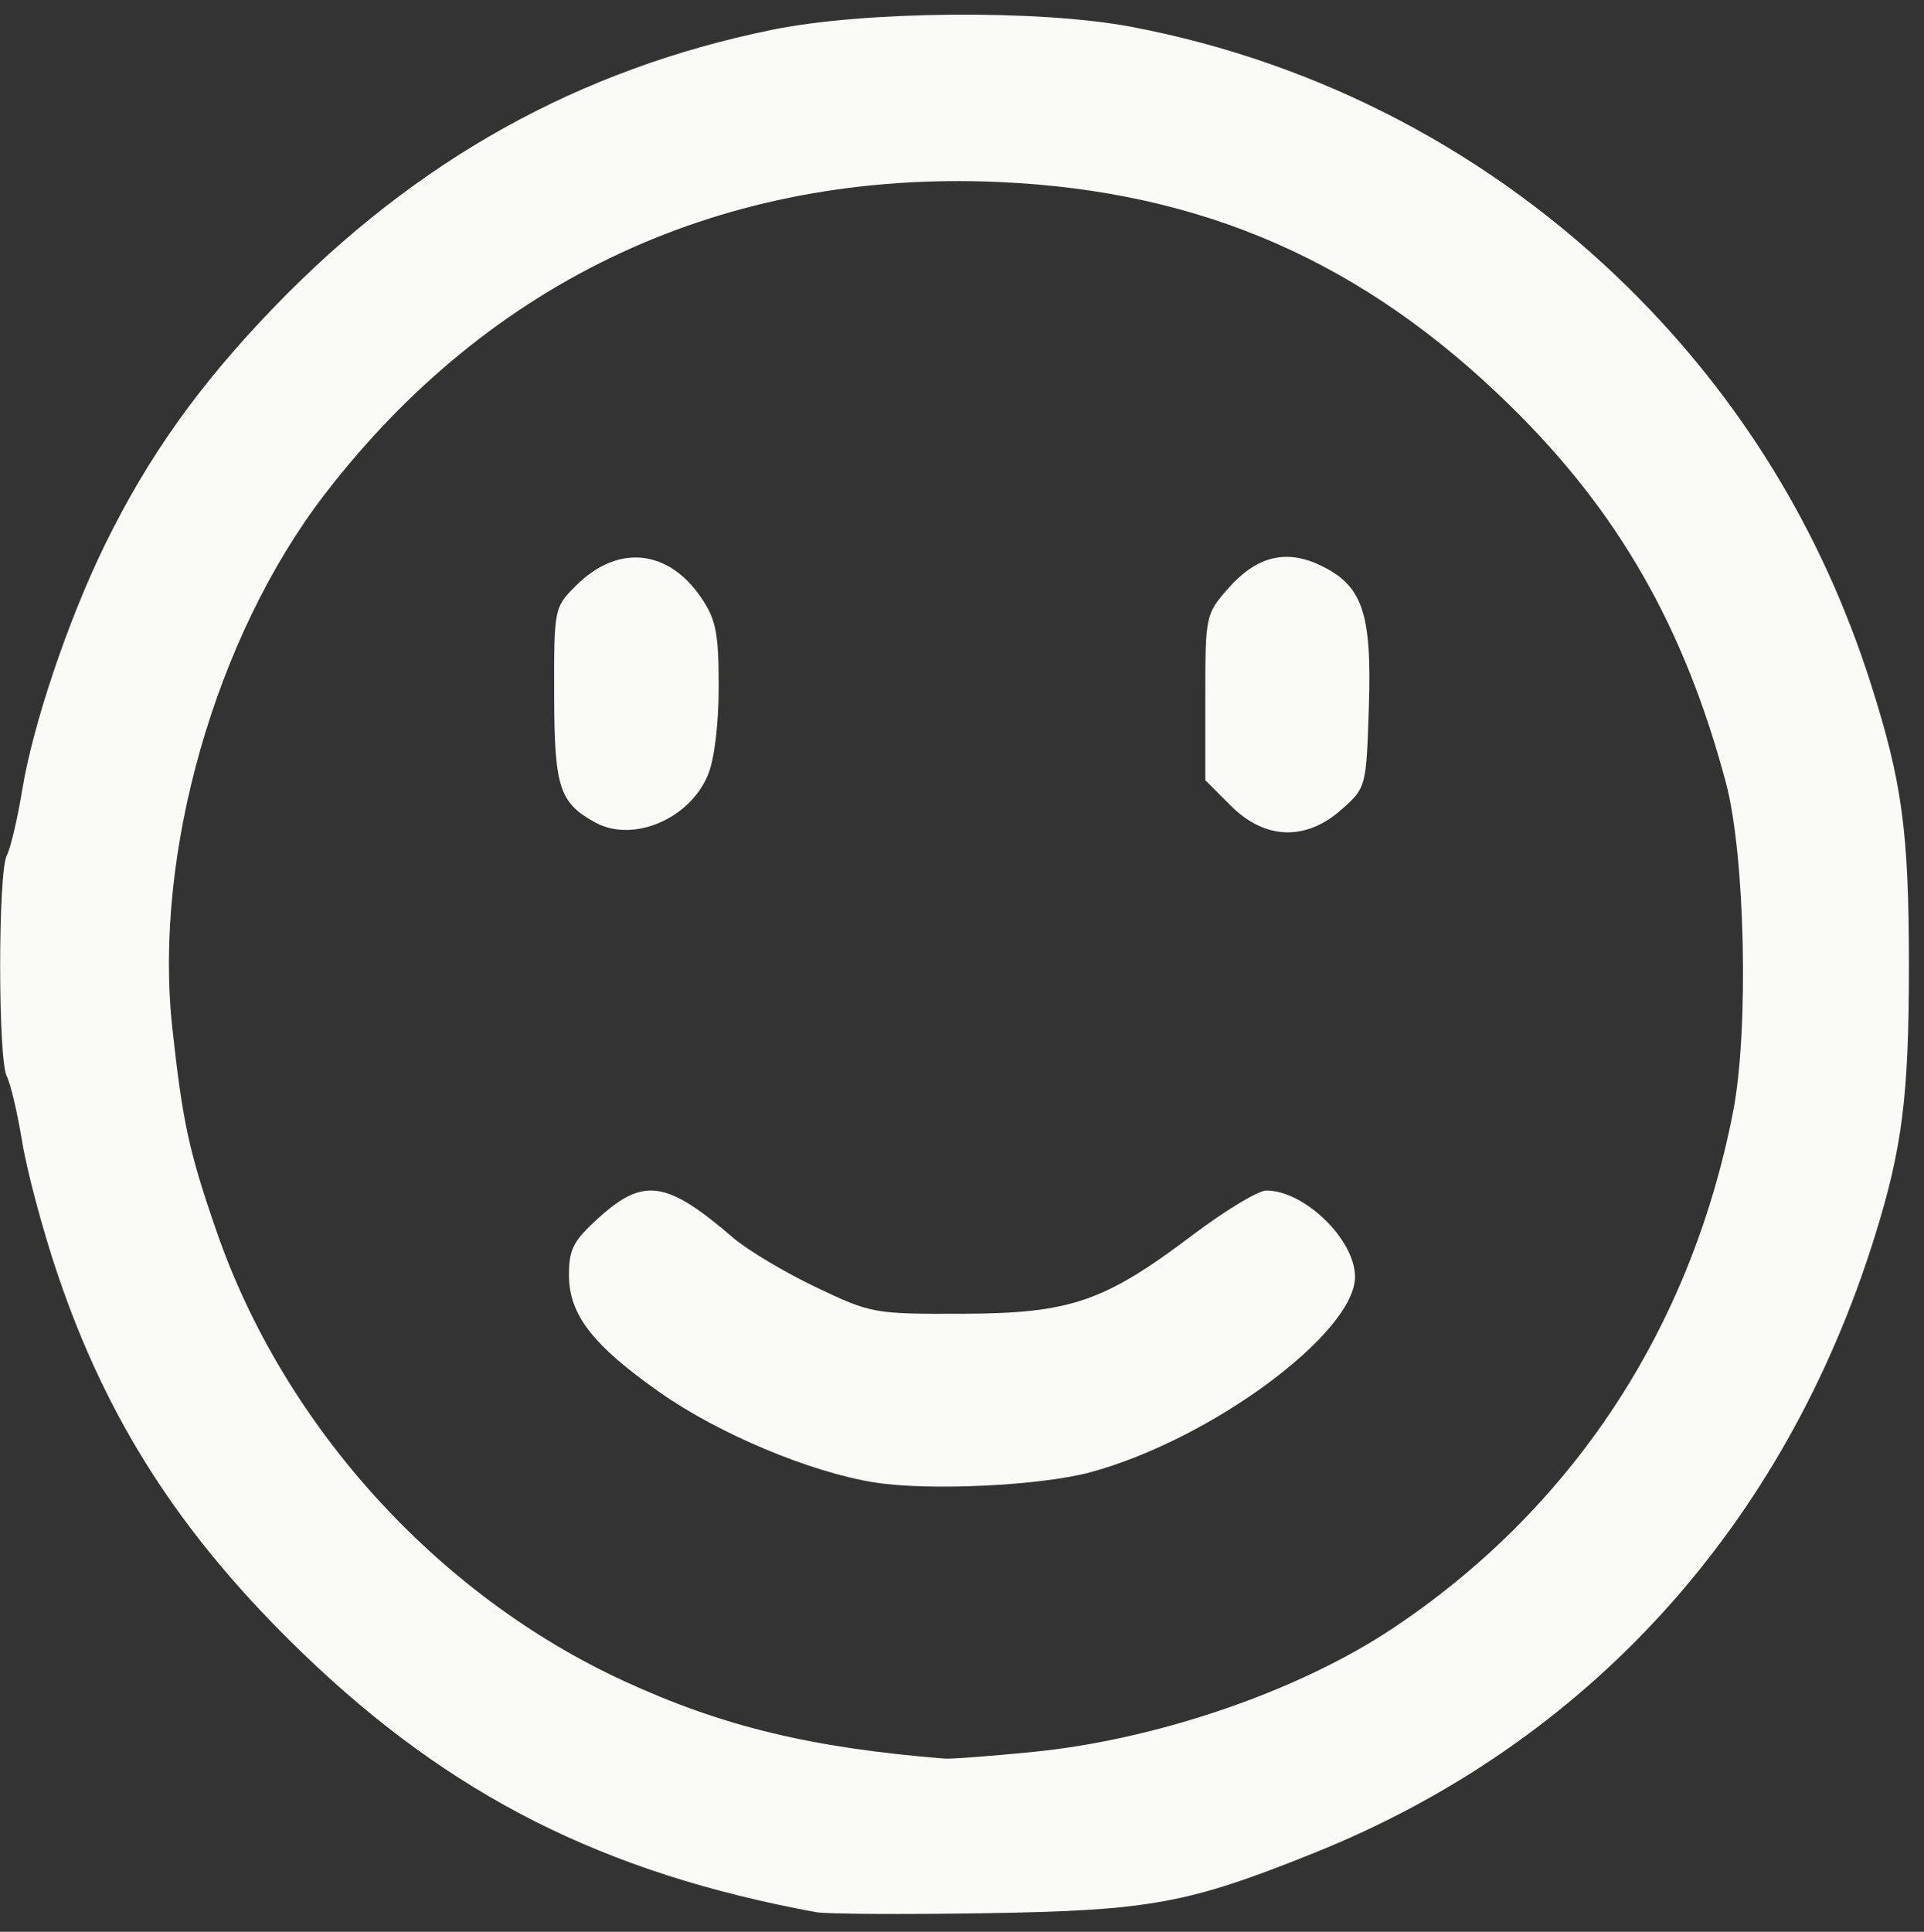 <?xml version="1.0" encoding="UTF-8" standalone="no"?>
<!-- Created with Inkscape (http://www.inkscape.org/) -->

<svg
   xmlns:dc="http://purl.org/dc/elements/1.1/"
   xmlns:cc="http://creativecommons.org/ns#"
   xmlns:rdf="http://www.w3.org/1999/02/22-rdf-syntax-ns#"
   xmlns:svg="http://www.w3.org/2000/svg"
   xmlns="http://www.w3.org/2000/svg"
   xmlns:sodipodi="http://sodipodi.sourceforge.net/DTD/sodipodi-0.dtd"
   xmlns:inkscape="http://www.inkscape.org/namespaces/inkscape"
   version="1.1"
   id="svg4534"
   width="257"
   height="258"
   viewBox="0 0 257 258"
   sodipodi:docname="happy.svg"
   inkscape:version="0.92.4 (5da689c313, 2019-01-14)">
  <rect x="0" y="0" width="257" height="258" fill="#333333" stroke="none"/>
  <defs
     id="defs4538" />
  <sodipodi:namedview
     pagecolor="#ffffff"
     bordercolor="#666666"
     borderopacity="1"
     objecttolerance="10"
     gridtolerance="10"
     guidetolerance="10"
     inkscape:pageopacity="0"
     inkscape:pageshadow="2"
     inkscape:window-width="1920"
     inkscape:window-height="1001"
     id="namedview4536"
     showgrid="false"
     inkscape:zoom="0.91472868"
     inkscape:cx="128.5"
     inkscape:cy="129"
     inkscape:window-x="-9"
     inkscape:window-y="-9"
     inkscape:window-maximized="1"
     inkscape:current-layer="svg4534" />
  <path
     style="fill:#fafaf6"
     d="M 109,255.379 C 80.684,250.169 60.228,239.858 40.482,220.841 24.278,205.236 14.296,189.784 7.637,170 5.693,164.225 3.589,156.35 2.962,152.5 c -0.627,-3.85 -1.55,-7.781 -2.051,-8.736 -1.185,-2.26 -1.185,-27.267 0,-29.527 C 1.411,113.281 2.337,109.35 2.967,105.5 4.396,96.768 9.079,82.868 13.956,72.877 19.757,60.994 26.633,51.335 36.704,40.923 55.679,21.304 77.374,9.241 103.157,3.973 115.491,1.453 138.893,1.263 151.125,3.583 176.286,8.356 199.289,20.442 217.583,38.5 c 14.96,14.767 25.802,32.46 32.255,52.637 4.246,13.277 5.147,19.904 5.147,37.863 0,17.406 -0.887,24.386 -4.61,36.286 -12.1,38.67 -38.374,67.529 -74.81,82.172 -16.911,6.796 -21.919,7.712 -44.065,8.064 -11,0.175 -21.125,0.111 -22.5,-0.142 z m 29.144,-21.419 c 16.515,-1.659 35.3,-8.112 47.798,-16.421 24.024,-15.971 39.879,-39.999 45.555,-69.035 2.132,-10.905 1.618,-34.355 -0.964,-44.004 C 224.982,83.755 216.219,68.422 201.837,54.291 182.178,34.973 160.601,25.513 133.461,24.31 96.831,22.687 65.488,37.21 43.334,66.072 28.779,85.033 20.491,114.056 23.013,137.232 c 1.379,12.671 2.231,16.589 5.934,27.277 8.987,25.936 29.479,48.532 54.431,60.018 13.132,6.045 24.938,8.899 42.766,10.34 0.904,0.073 6.304,-0.335 12,-0.907 z M 116.84,197.993 C 108.263,196.631 96.052,191.518 88.185,185.994 79.153,179.651 76,175.583 76,170.272 c 0,-3.444 0.59,-4.572 4.003,-7.656 5.984,-5.406 9.047,-4.944 17.945,2.706 1.896,1.63 6.846,4.588 11,6.571 7.398,3.533 7.797,3.606 19.552,3.568 14.494,-0.047 18.955,-1.572 30.843,-10.543 4.314,-3.255 8.724,-5.919 9.8,-5.919 5.1,0 11.844,6.553 11.853,11.518 0.014,7.513 -19.269,21.76 -35.335,26.106 -6.674,1.806 -21.599,2.514 -28.821,1.368 z M 79.5,109.839 c -4.794,-2.636 -5.454,-4.687 -5.478,-17.012 -0.022,-11.596 -0.003,-11.692 2.918,-14.613 5.575,-5.575 12.344,-4.896 16.773,1.684 C 95.644,82.767 96,84.602 96,91.68 96,96.715 95.425,101.441 94.56,103.51 92.093,109.414 84.517,112.598 79.5,109.839 Z M 164.4,107.6 161,104.2 V 93.135 c 0,-10.903 0.045,-11.116 3.042,-14.53 3.774,-4.298 7.7,-5.296 12.282,-3.122 5.669,2.69 6.927,6.327 6.524,18.86 -0.347,10.785 -0.36,10.835 -3.614,13.74 -4.783,4.271 -10.258,4.092 -14.834,-0.484 z"
     id="path4544"
     inkscape:connector-curvature="0" />
</svg>
